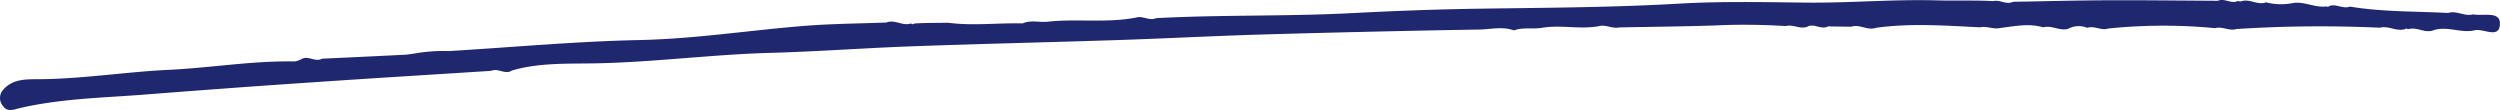 <svg xmlns="http://www.w3.org/2000/svg" xmlns:xlink="http://www.w3.org/1999/xlink" width="331.255" height="14.581" viewBox="0 0 331.255 14.581">
  <defs>
    <clipPath id="clip-path">
      <rect id="사각형_6992" data-name="사각형 6992" width="331.255" height="14.581" fill="#1f286f"/>
    </clipPath>
  </defs>
  <g id="그룹_14517" data-name="그룹 14517" clip-path="url(#clip-path)">
    <path id="패스_25850" data-name="패스 25850" d="M40.022,7.791a2.894,2.894,0,0,1-.951.348c-5.6-.1-11.14.845-16.72,1.115-5.687.273-11.325,1.184-17.034,1.241-1.7.017-3.591-.12-4.919,1.422A1.623,1.623,0,0,0,.4,14.05c.6.876,1.536.435,2.141.293,5.522-1.295,11.192-1.384,16.78-1.823q11.288-.888,22.6-1.646c7.722-.527,15.447-.994,23.17-1.487.913-.414,1.852.569,2.76-.054,3.435-.994,7.048-.885,10.5-.931,7.923-.106,15.765-1.178,23.668-1.395,6.289-.173,12.568-.647,18.856-.872,9.225-.332,18.455-.538,27.68-.842,6.241-.206,12.477-.543,18.718-.722q14.363-.413,28.73-.657c1.525-.025,3.085-.445,4.6.114,1.243-.466,2.565-.112,3.829-.366l-.04.01c2.492-.4,5.012.261,7.5-.212l-.058.014c.922-.273,1.79.37,2.709.16,4.143-.079,8.285-.122,12.426-.25a85.012,85.012,0,0,1,9.64.072c.982-.278,1.943.488,2.927.06l-.021,0c.9-.446,1.8.473,2.7-.018l3.075.044c1.106-.381,2.154.545,3.261.146,4.6-.642,9.208-.293,13.814-.068.89-.2,1.757.294,2.647.092,1.9-.23,3.8-.656,5.713-.091,1.123-.316,2.179.518,3.3.2a2.962,2.962,0,0,1,2.538-.135c.941-.327,1.844.417,2.784.094a71.311,71.311,0,0,1,14.171-.046c.952-.283,1.866.426,2.819.112a172.613,172.613,0,0,1,19-.173c1.125-.313,2.183.535,3.31.191l.21-.1.205.11c1.112-.357,2.157.512,3.266.178,1.854-.7,3.717.4,5.585-.041,1.174-.275,3.322,1.235,3.329-.912.006-1.671-2.274-.929-3.557-1.2-1.124.32-2.183-.545-3.309-.182-4.341-.232-8.7-.124-13.013-.844-.927.366-1.827-.432-2.754-.065l-.143.117-.168-.076c-1.5.215-2.888-.649-4.387-.463a8.065,8.065,0,0,1-3.662-.075c-1.091.41-2.116-.477-3.2-.163a.657.657,0,0,1-.506-.026c-.895.453-1.782-.418-2.676-.017-4.85-.026-9.7-.089-14.55-.069-4.2.018-8.39.13-12.584.2-.89.442-1.738-.308-2.62-.091-2.554-.131-5.114-.025-7.671-.1C250.734-.1,245,.409,239.272.346,233.658.283,228,.161,222.44.483c-8.774.51-17.535.538-26.306.666-5.661.082-11.337.294-16.974.588-8.657.452-17.316.207-25.961.666-.9.417-1.773-.36-2.672-.075-3.866.752-7.795.125-11.677.544-1.11.132-2.254-.26-3.341.226-3.294-.08-6.591.347-9.882-.084-1.493.031-2.987,0-4.479.1a.292.292,0,0,1-.437-.014c-1.1.406-2.157-.572-3.262-.118-3.623.141-7.256.159-10.867.447C99.283,4.016,92,5.157,84.7,5.308c-8.456.174-16.852.963-25.274,1.461a21.326,21.326,0,0,0-3.832.217c-.664.092-1.326.232-1.994.267-3.644.189-7.291.352-10.935.523-.878.5-1.765-.421-2.643.016" transform="translate(0.001 0)" fill="#1f286f"/>
  </g>
</svg>
